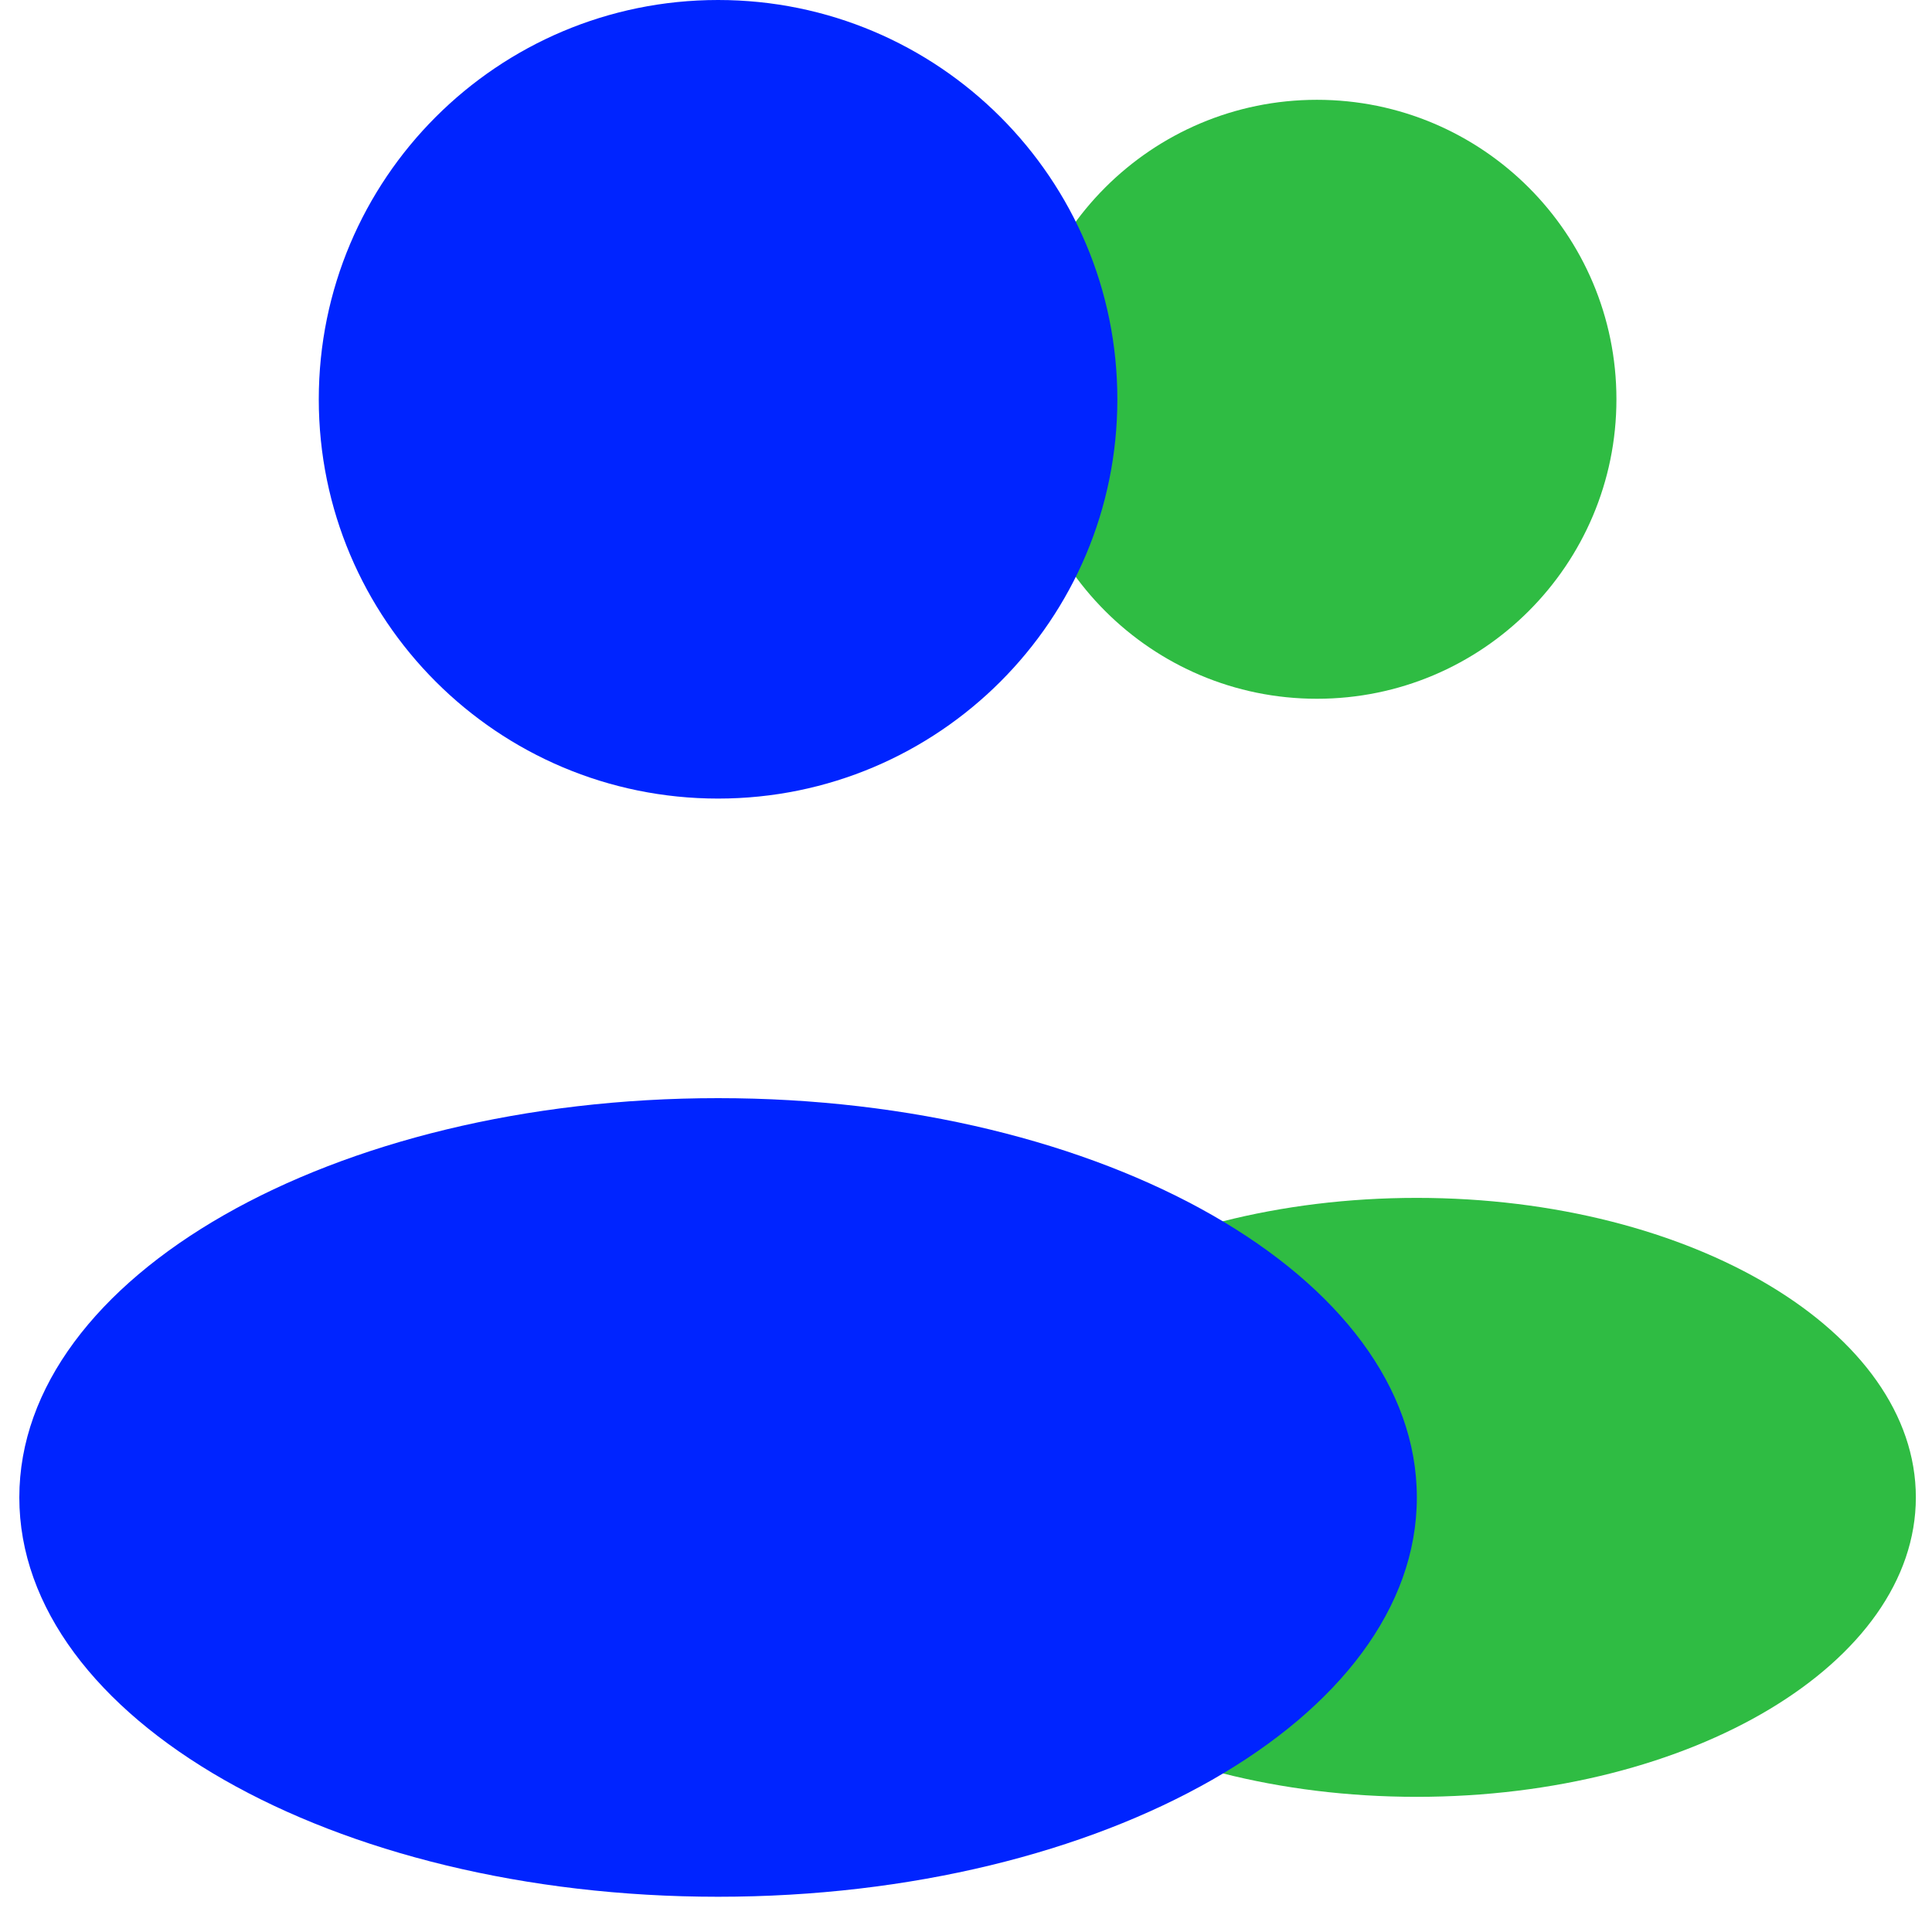 <svg width="50" height="50" viewBox="0 0 50 50" fill="none" xmlns="http://www.w3.org/2000/svg">
<g clip-path="url(#clip0_649_15)">
<path d="M34.082 18.084C38.363 18.084 41.833 14.614 41.833 10.334C41.833 6.053 38.363 2.583 34.082 2.583C29.802 2.583 26.332 6.053 26.332 10.334C26.332 14.614 29.802 18.084 34.082 18.084Z" fill="#2FBC43"/>
<path d="M36.665 46.502C43.799 46.502 49.582 43.032 49.582 38.751C49.582 34.471 43.799 31.001 36.665 31.001C29.531 31.001 23.748 34.471 23.748 38.751C23.748 43.032 29.531 46.502 36.665 46.502Z" fill="#2FBC43"/>
<path d="M18.584 20.667C24.291 20.667 28.917 16.041 28.917 10.334C28.917 4.627 24.291 0 18.584 0C12.877 0 8.25 4.627 8.25 10.334C8.25 16.041 12.877 20.667 18.584 20.667Z" fill="#0024FF"/>
<path d="M18.584 49.088C28.572 49.088 36.668 44.461 36.668 38.754C36.668 33.047 28.572 28.42 18.584 28.42C8.596 28.42 0.5 33.047 0.5 38.754C0.5 44.461 8.596 49.088 18.584 49.088Z" fill="#0024FF"/>
</g>
<defs>
<clipPath id="clip0_649_15">
<rect width="50" height="50" fill="white"/>
</clipPath>
</defs>
</svg>
